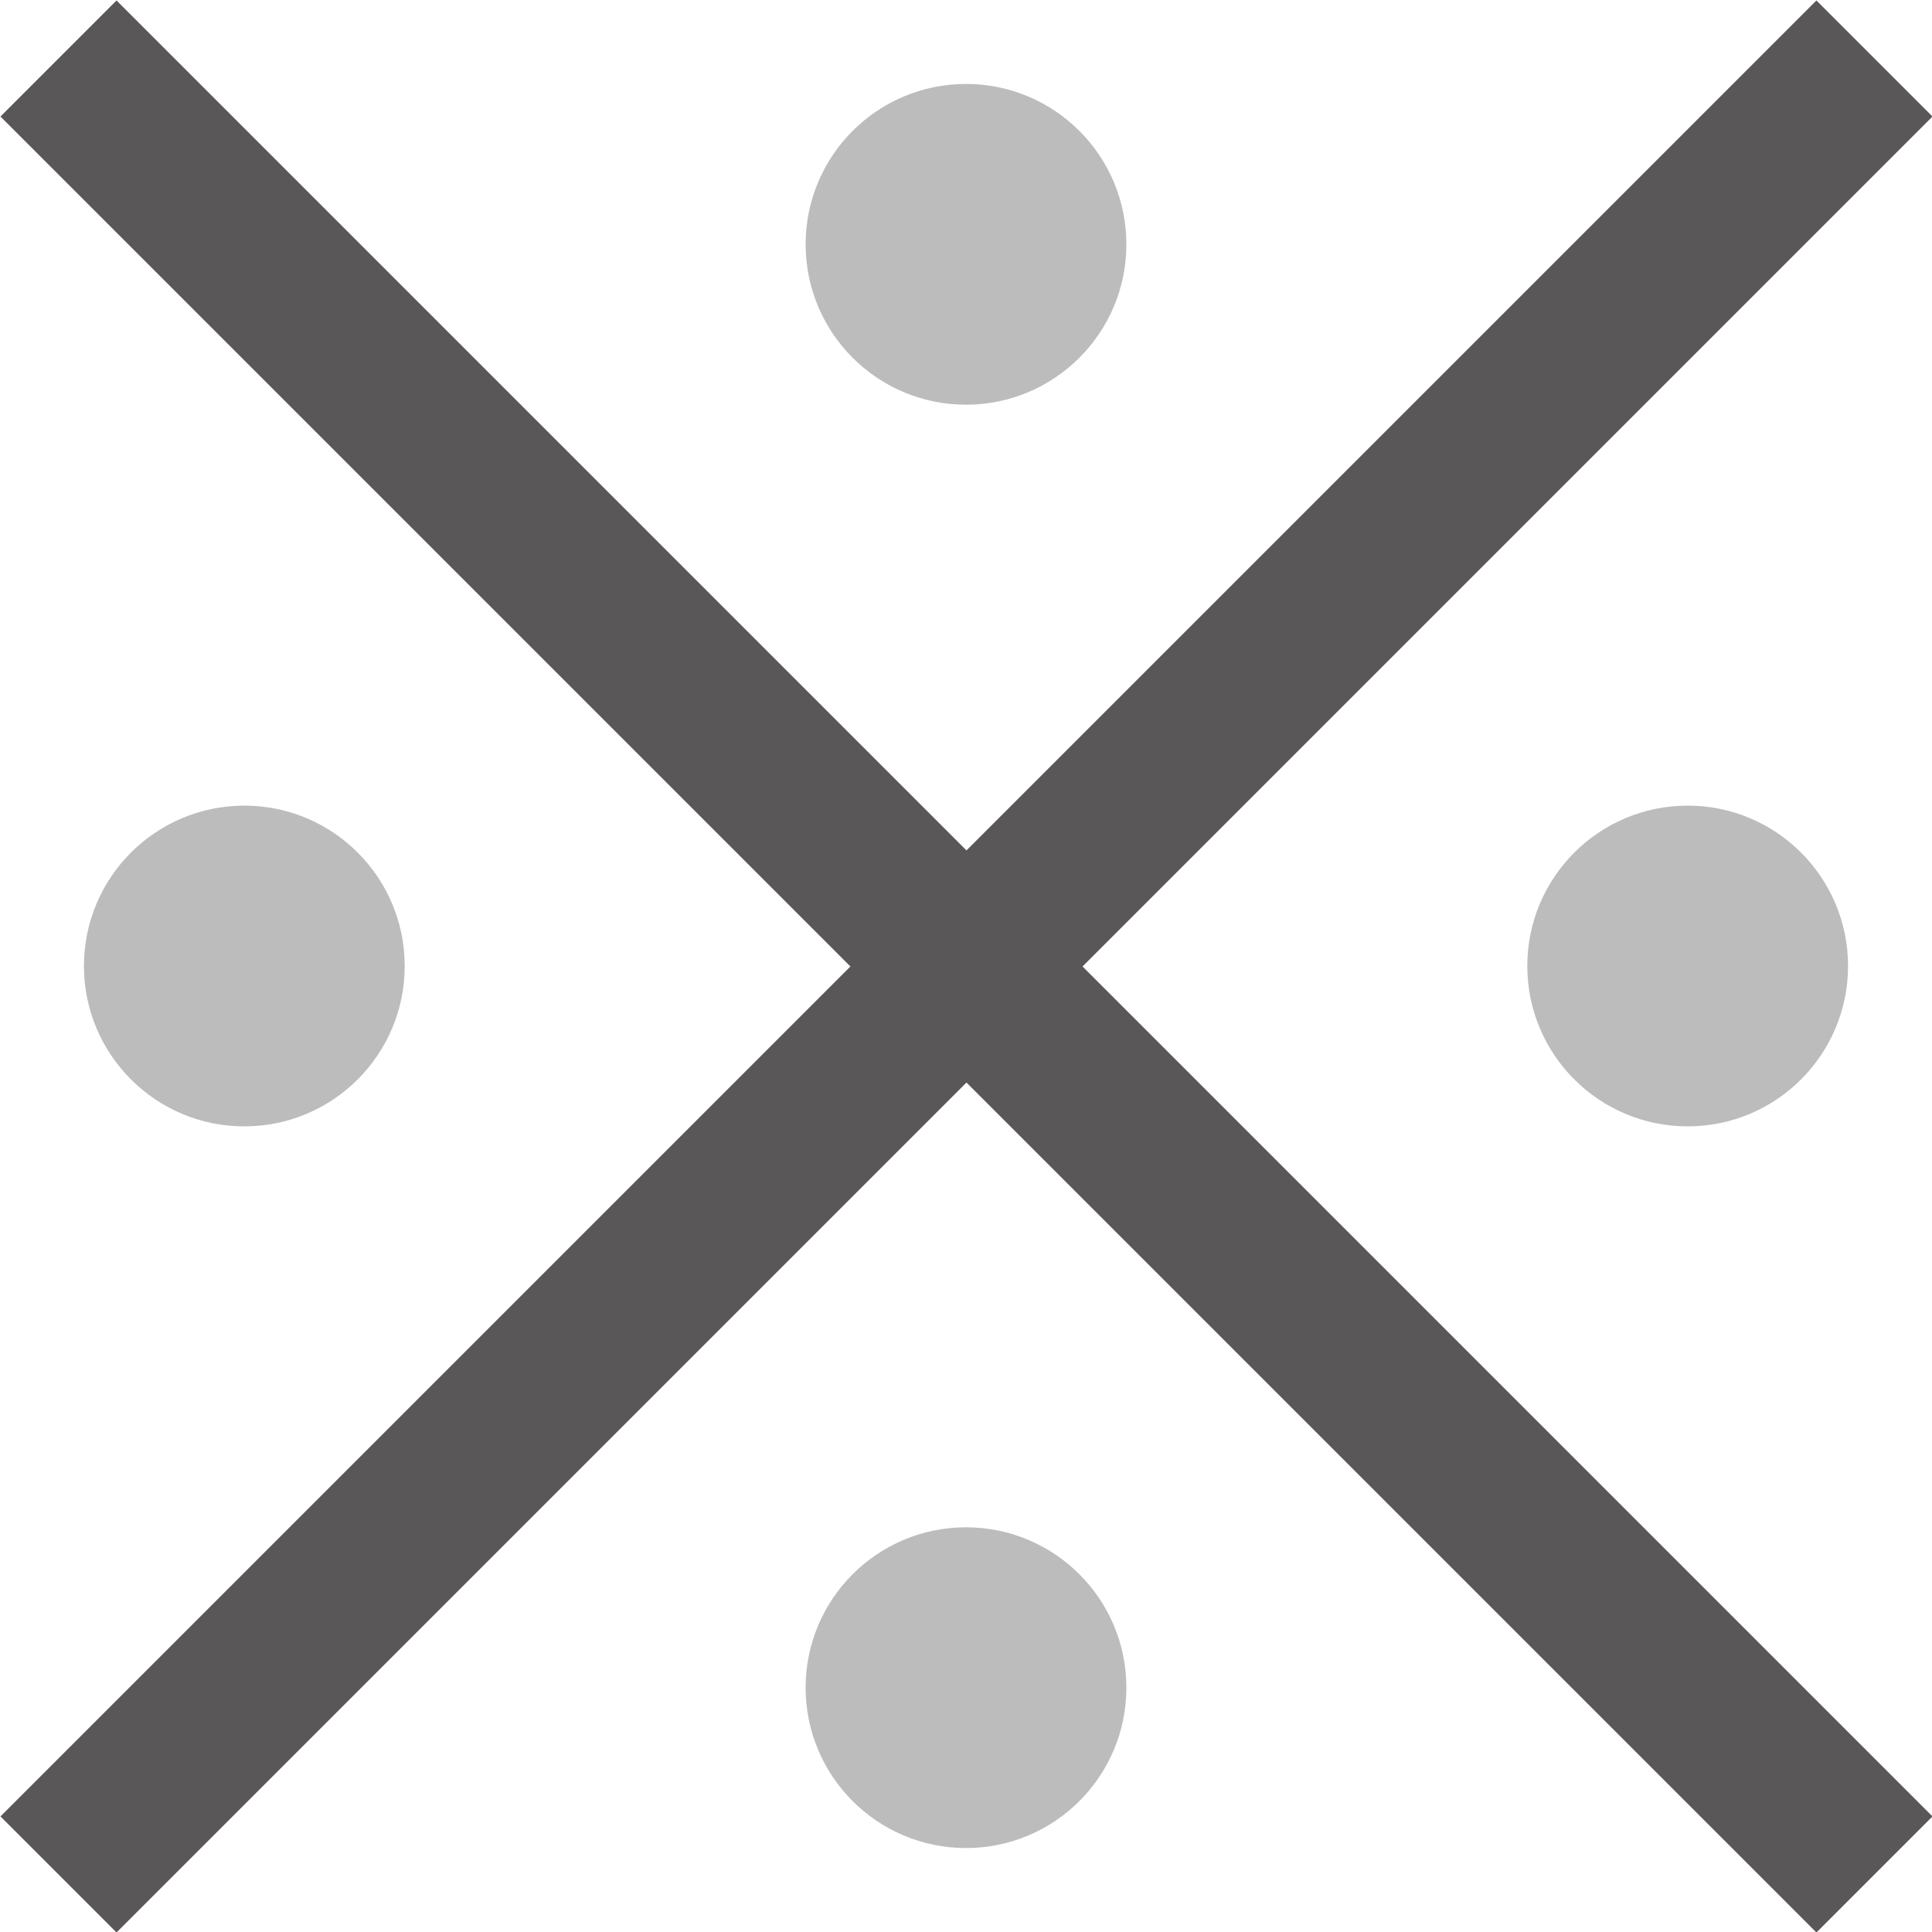 <?xml version="1.0" encoding="UTF-8"?><svg id="_レイヤー_2" xmlns="http://www.w3.org/2000/svg" viewBox="0 0 20.48 20.48"><defs><style>.cls-1{fill:none;stroke:#595757;stroke-miterlimit:10;stroke-width:1.74px;}.cls-2{fill:#bcbcbc;stroke-width:0px;}</style></defs><g id="_レイヤー_1-2"><line class="cls-1" x1=".62" y1="19.87" x2="19.87" y2=".62"/><line class="cls-1" x1="19.87" y1="19.87" x2=".62" y2=".62"/><circle class="cls-2" cx="2.59" cy="10.24" r="1.7"/><circle class="cls-2" cx="17.89" cy="10.24" r="1.7"/><circle class="cls-2" cx="10.24" cy="17.89" r="1.7"/><circle class="cls-2" cx="10.24" cy="2.59" r="1.7"/></g></svg>